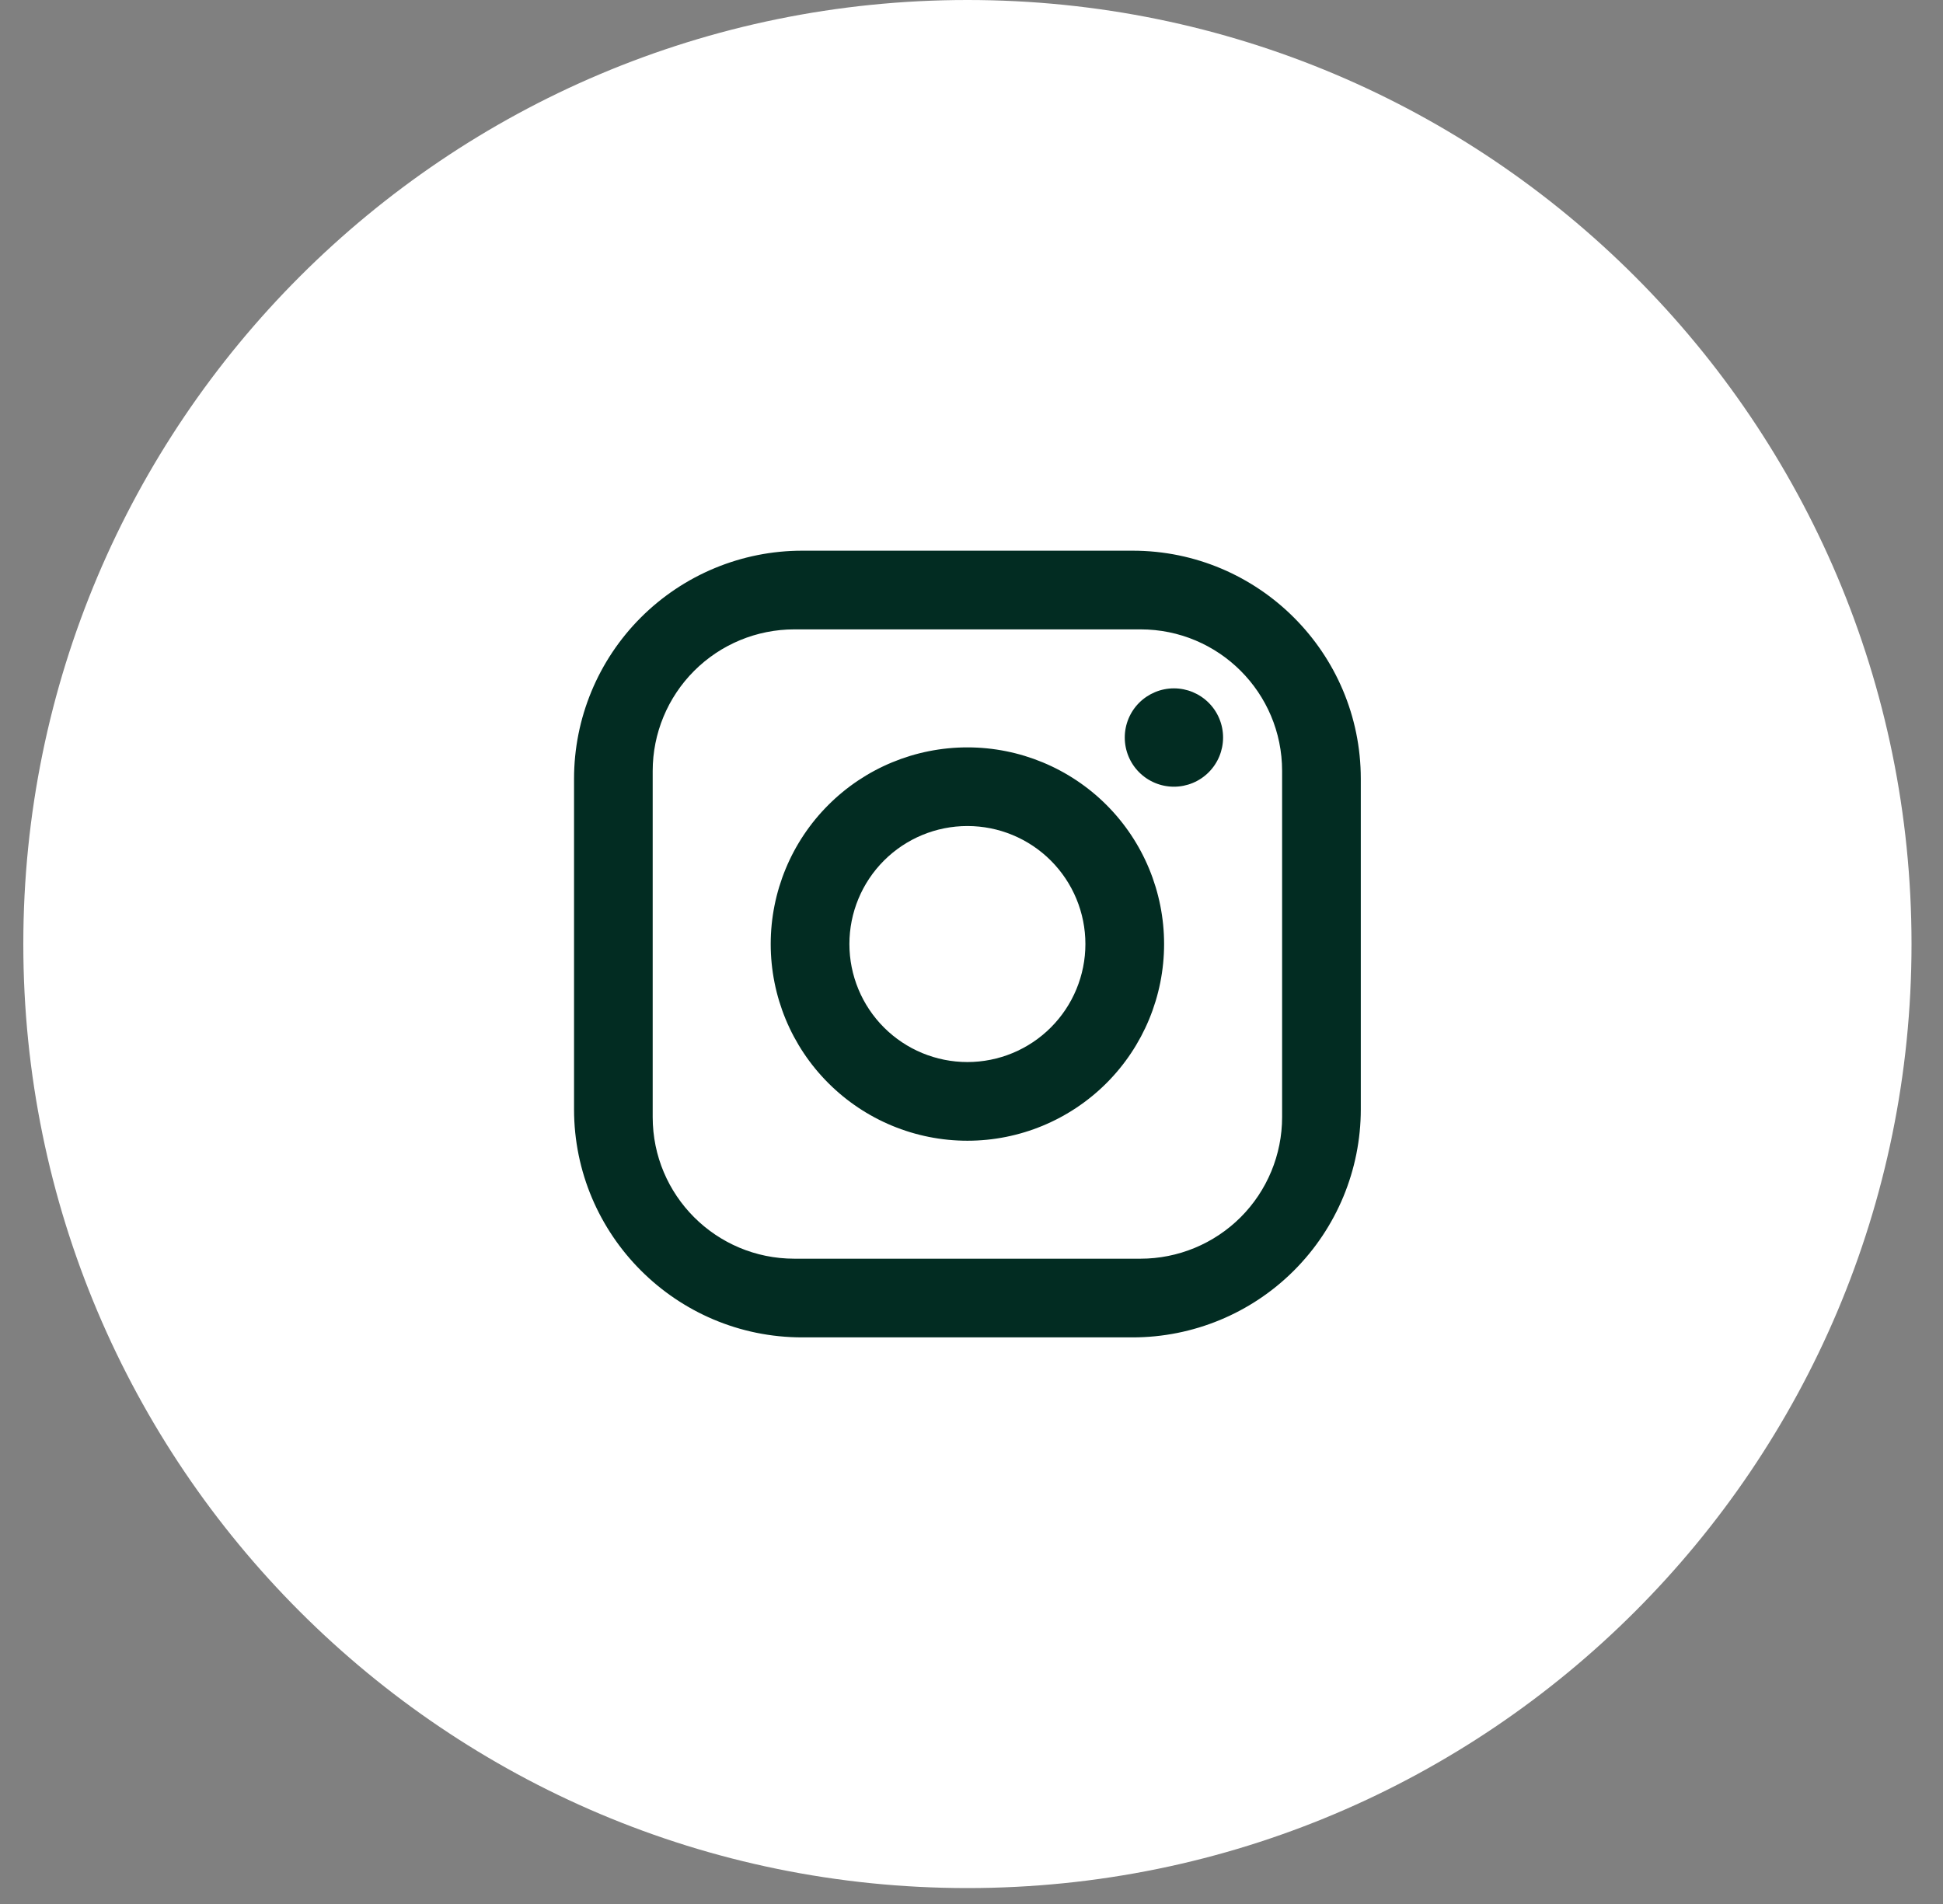<svg width="50" height="49" viewBox="0 0 50 49" fill="none" xmlns="http://www.w3.org/2000/svg">
<rect x="0" y="0" width="50" height="49" fill="#808080" stroke="none"/>
<g clip-path="url(#clip0_313_7277)">
<g clip-path="url(#clip1_313_7277)">
<g clip-path="url(#clip2_313_7277)">
<path d="M49.19 24.295C49.19 10.877 38.312 0 24.895 0C11.477 0 0.6 10.877 0.6 24.295C0.6 37.713 11.477 48.59 24.895 48.59C38.312 48.59 49.19 37.713 49.19 24.295Z" fill="white"/>
<path d="M20.643 14.172H29.146C32.386 14.172 35.018 16.804 35.018 20.043V28.547C35.018 30.104 34.399 31.597 33.298 32.698C32.197 33.799 30.703 34.418 29.146 34.418H20.643C17.404 34.418 14.772 31.786 14.772 28.547V20.043C14.772 18.486 15.39 16.993 16.491 15.892C17.593 14.791 19.086 14.172 20.643 14.172ZM20.441 16.197C19.474 16.197 18.547 16.581 17.864 17.264C17.18 17.948 16.796 18.874 16.796 19.841V28.749C16.796 30.764 18.426 32.393 20.441 32.393H29.349C30.315 32.393 31.242 32.009 31.926 31.326C32.609 30.643 32.993 29.716 32.993 28.749V19.841C32.993 17.826 31.363 16.197 29.349 16.197H20.441ZM30.209 17.715C30.545 17.715 30.867 17.849 31.104 18.086C31.341 18.323 31.474 18.645 31.474 18.98C31.474 19.316 31.341 19.638 31.104 19.875C30.867 20.113 30.545 20.246 30.209 20.246C29.874 20.246 29.552 20.113 29.314 19.875C29.077 19.638 28.944 19.316 28.944 18.98C28.944 18.645 29.077 18.323 29.314 18.086C29.552 17.849 29.874 17.715 30.209 17.715ZM24.895 19.234C26.237 19.234 27.524 19.767 28.474 20.716C29.423 21.665 29.956 22.953 29.956 24.295C29.956 25.637 29.423 26.925 28.474 27.874C27.524 28.823 26.237 29.357 24.895 29.357C23.552 29.357 22.265 28.823 21.316 27.874C20.366 26.925 19.833 25.637 19.833 24.295C19.833 22.953 20.366 21.665 21.316 20.716C22.265 19.767 23.552 19.234 24.895 19.234ZM24.895 21.258C24.089 21.258 23.317 21.578 22.747 22.148C22.178 22.717 21.858 23.49 21.858 24.295C21.858 25.1 22.178 25.873 22.747 26.442C23.317 27.012 24.089 27.332 24.895 27.332C25.7 27.332 26.473 27.012 27.042 26.442C27.611 25.873 27.931 25.1 27.931 24.295C27.931 23.49 27.611 22.717 27.042 22.148C26.473 21.578 25.7 21.258 24.895 21.258Z" fill="#022C22"/>
</g>
</g>
</g>
<defs>
<clipPath id="clip0_313_7277">
<rect width="48.59" height="48.59" fill="white" transform="translate(0.6)"/>
</clipPath>
<clipPath id="clip1_313_7277">
<rect width="48.59" height="48.59" fill="white" transform="translate(0.6)"/>
</clipPath>
<clipPath id="clip2_313_7277">
<rect width="48.59" height="48.59" fill="white" transform="translate(0.6)"/>
</clipPath>
</defs>
</svg>
